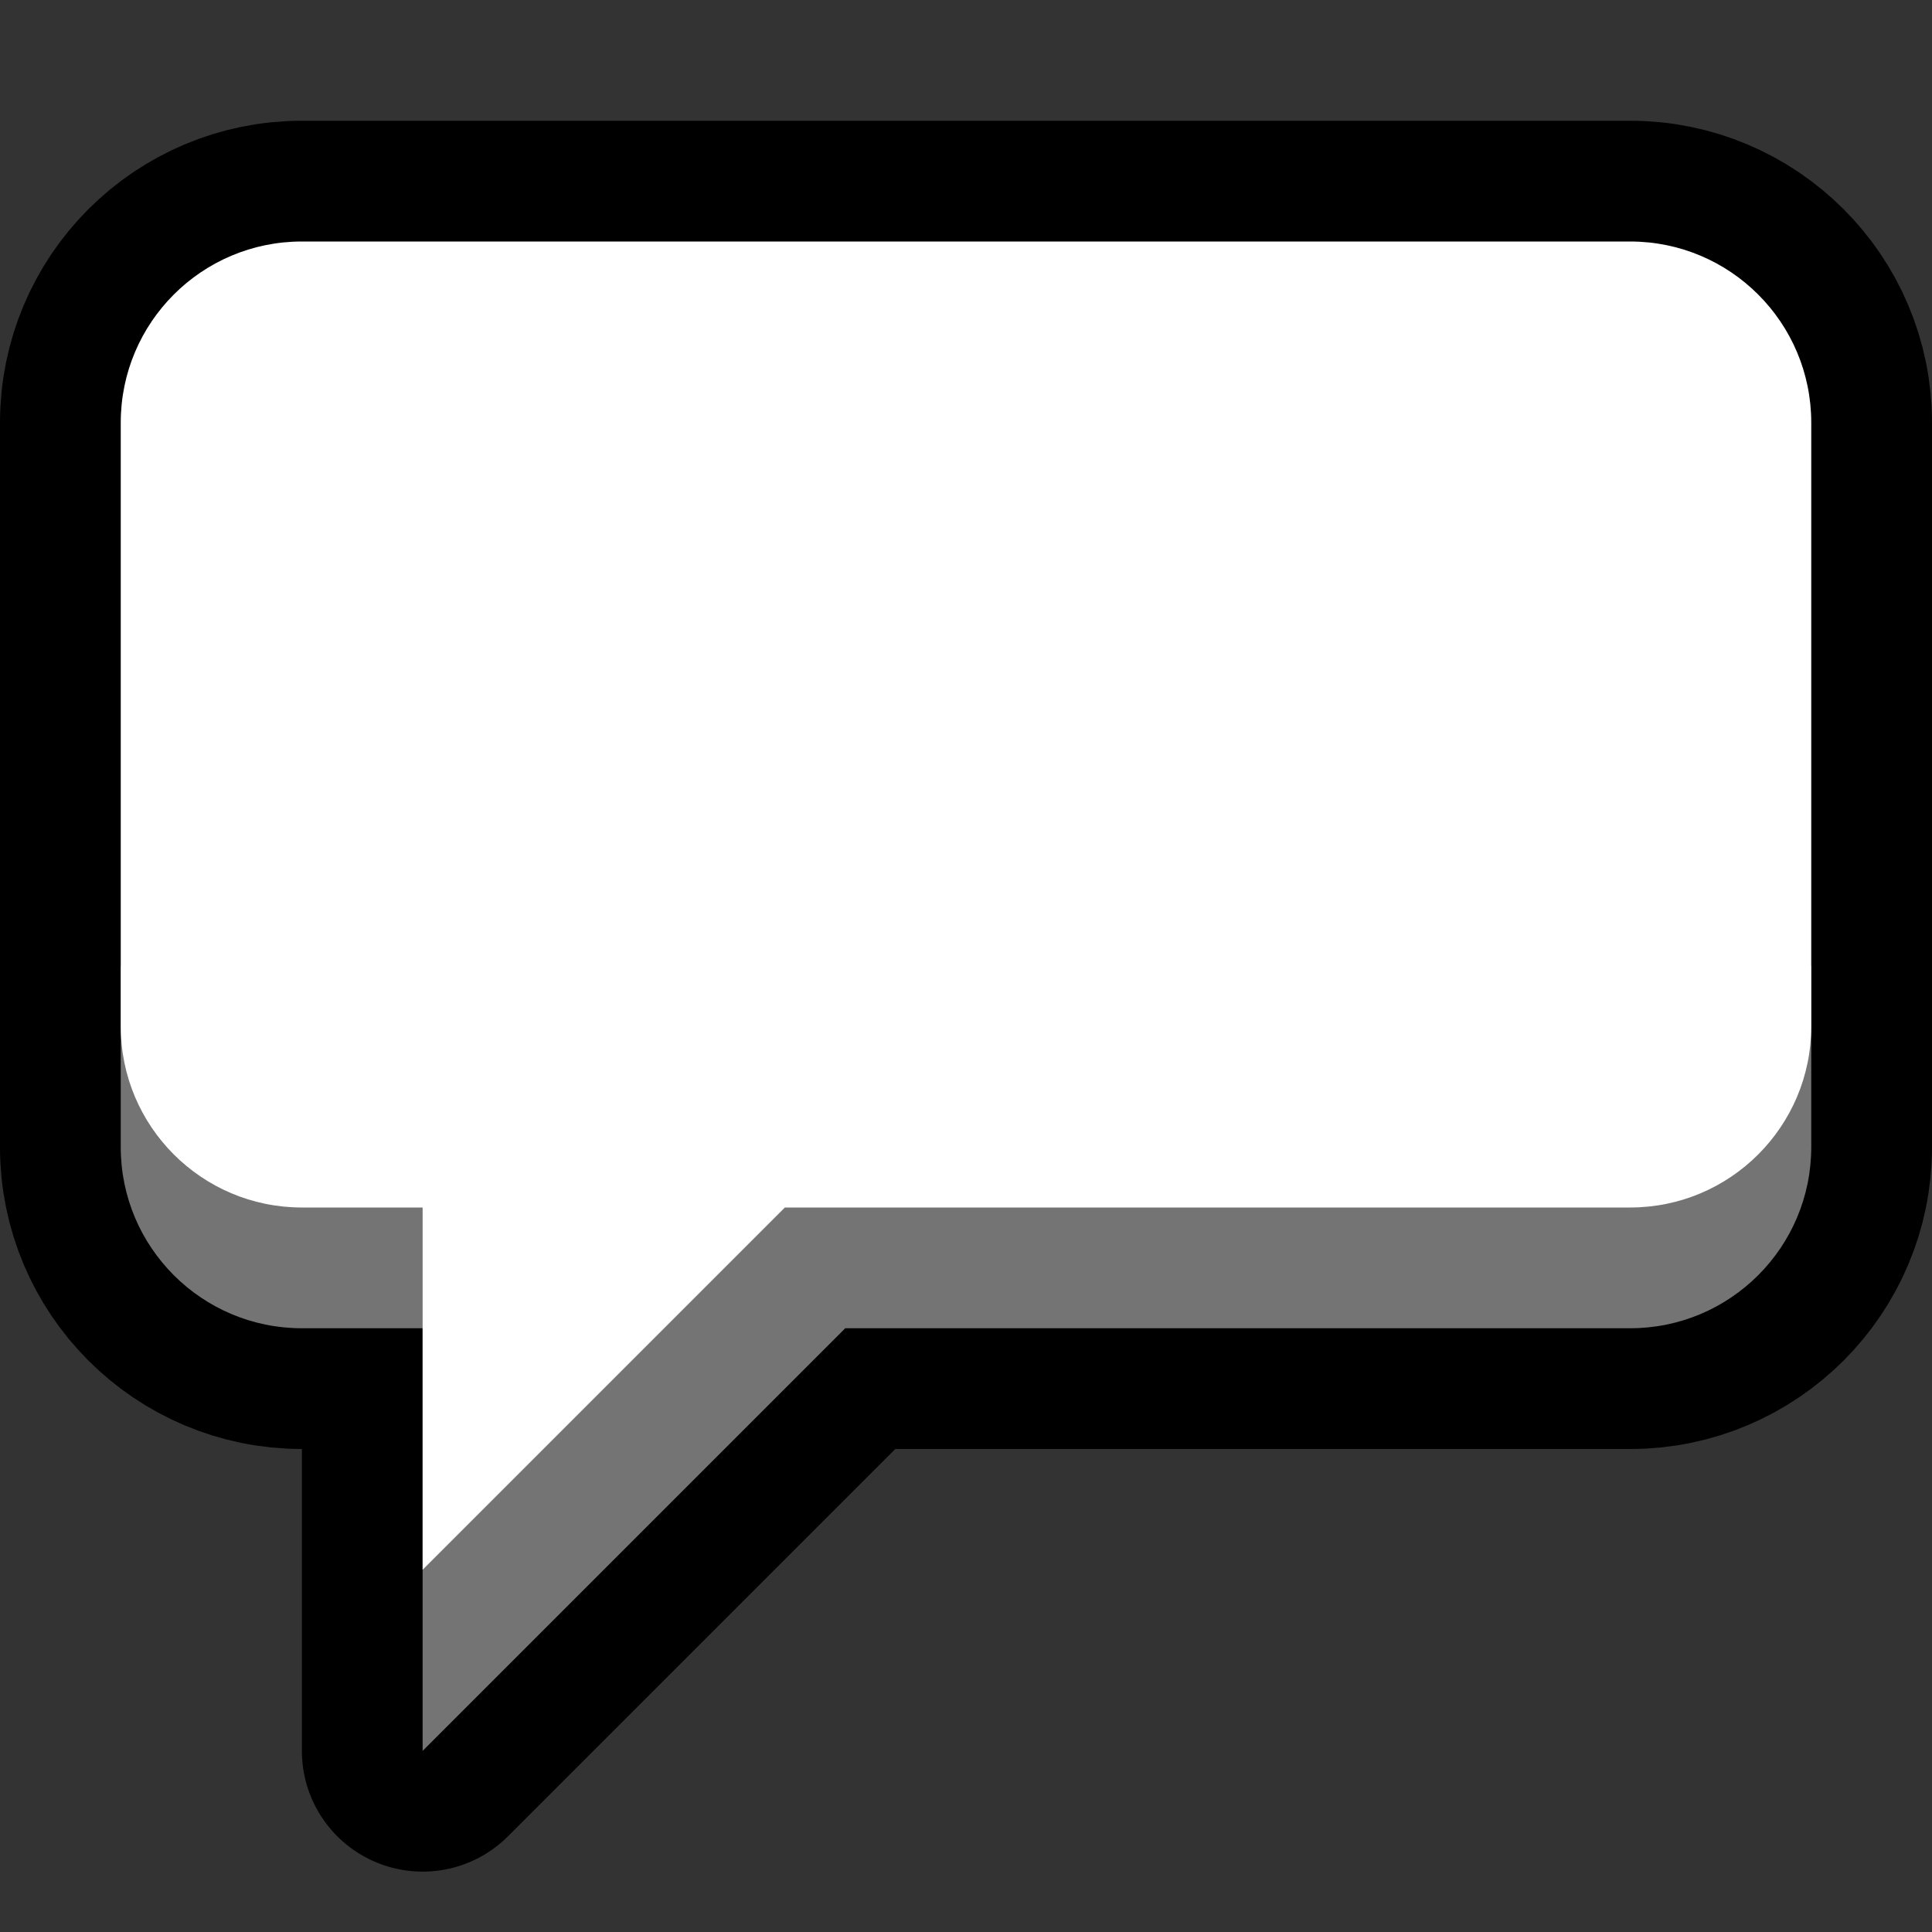 <?xml version="1.0" encoding="UTF-8" standalone="no"?><!DOCTYPE svg PUBLIC "-//W3C//DTD SVG 1.1//EN" "http://www.w3.org/Graphics/SVG/1.1/DTD/svg11.dtd"><svg width="100%" height="100%" viewBox="0 0 32 32" version="1.1" xmlns="http://www.w3.org/2000/svg" xmlns:xlink="http://www.w3.org/1999/xlink" xml:space="preserve" xmlns:serif="http://www.serif.com/" style="fill-rule:evenodd;clip-rule:evenodd;stroke-linejoin:round;stroke-miterlimit:1.414;">
<rect x="0" y="0" width="32" height="32" fill="#333333" stroke="none"/>
<path id="speech_bubble" d="M0,0l0,32l32,0l0,-32l-32,0Z" style="fill:none;"/><clipPath id="_clip1"><path d="M0,0l0,32l32,0l0,-32l-32,0Z"/></clipPath><g clip-path="url(#_clip1)"><g id="outline"><path d="M7,22l-2,0c-1.657,0 -3,-1.343 -3,-3c0,-3.329 0,-8.671 0,-12c0,-1.657 1.343,-3 3,-3c5.382,0 16.618,0 22,0c1.657,0 3,1.343 3,3c0,3.329 0,8.671 0,12c0,1.657 -1.343,3 -3,3l-13,0l-7,7l0,-7Z" style="fill:none;stroke:#000;stroke-width:4px;"/></g><g id="emoji"><path d="M7,22l-2,0c-1.657,0 -3,-1.343 -3,-3c0,-1.5 0,-3 0,-3l28,0c0,0 0,1.5 0,3c0,1.657 -1.343,3 -3,3l-13,0l-7,7l0,-7Z" style="fill:#747474;fill-rule:nonzero;"/><path d="M7,20l-2,0c-1.657,0 -3,-1.343 -3,-3c0,-2.859 0,-7.141 0,-10c0,-1.657 1.343,-3 3,-3c5.382,0 16.618,0 22,0c1.657,0 3,1.343 3,3c0,2.859 0,7.141 0,10c0,1.657 -1.343,3 -3,3l-14,0l-6,6l0,-6Z" style="fill:#fff;"/></g></g></svg>